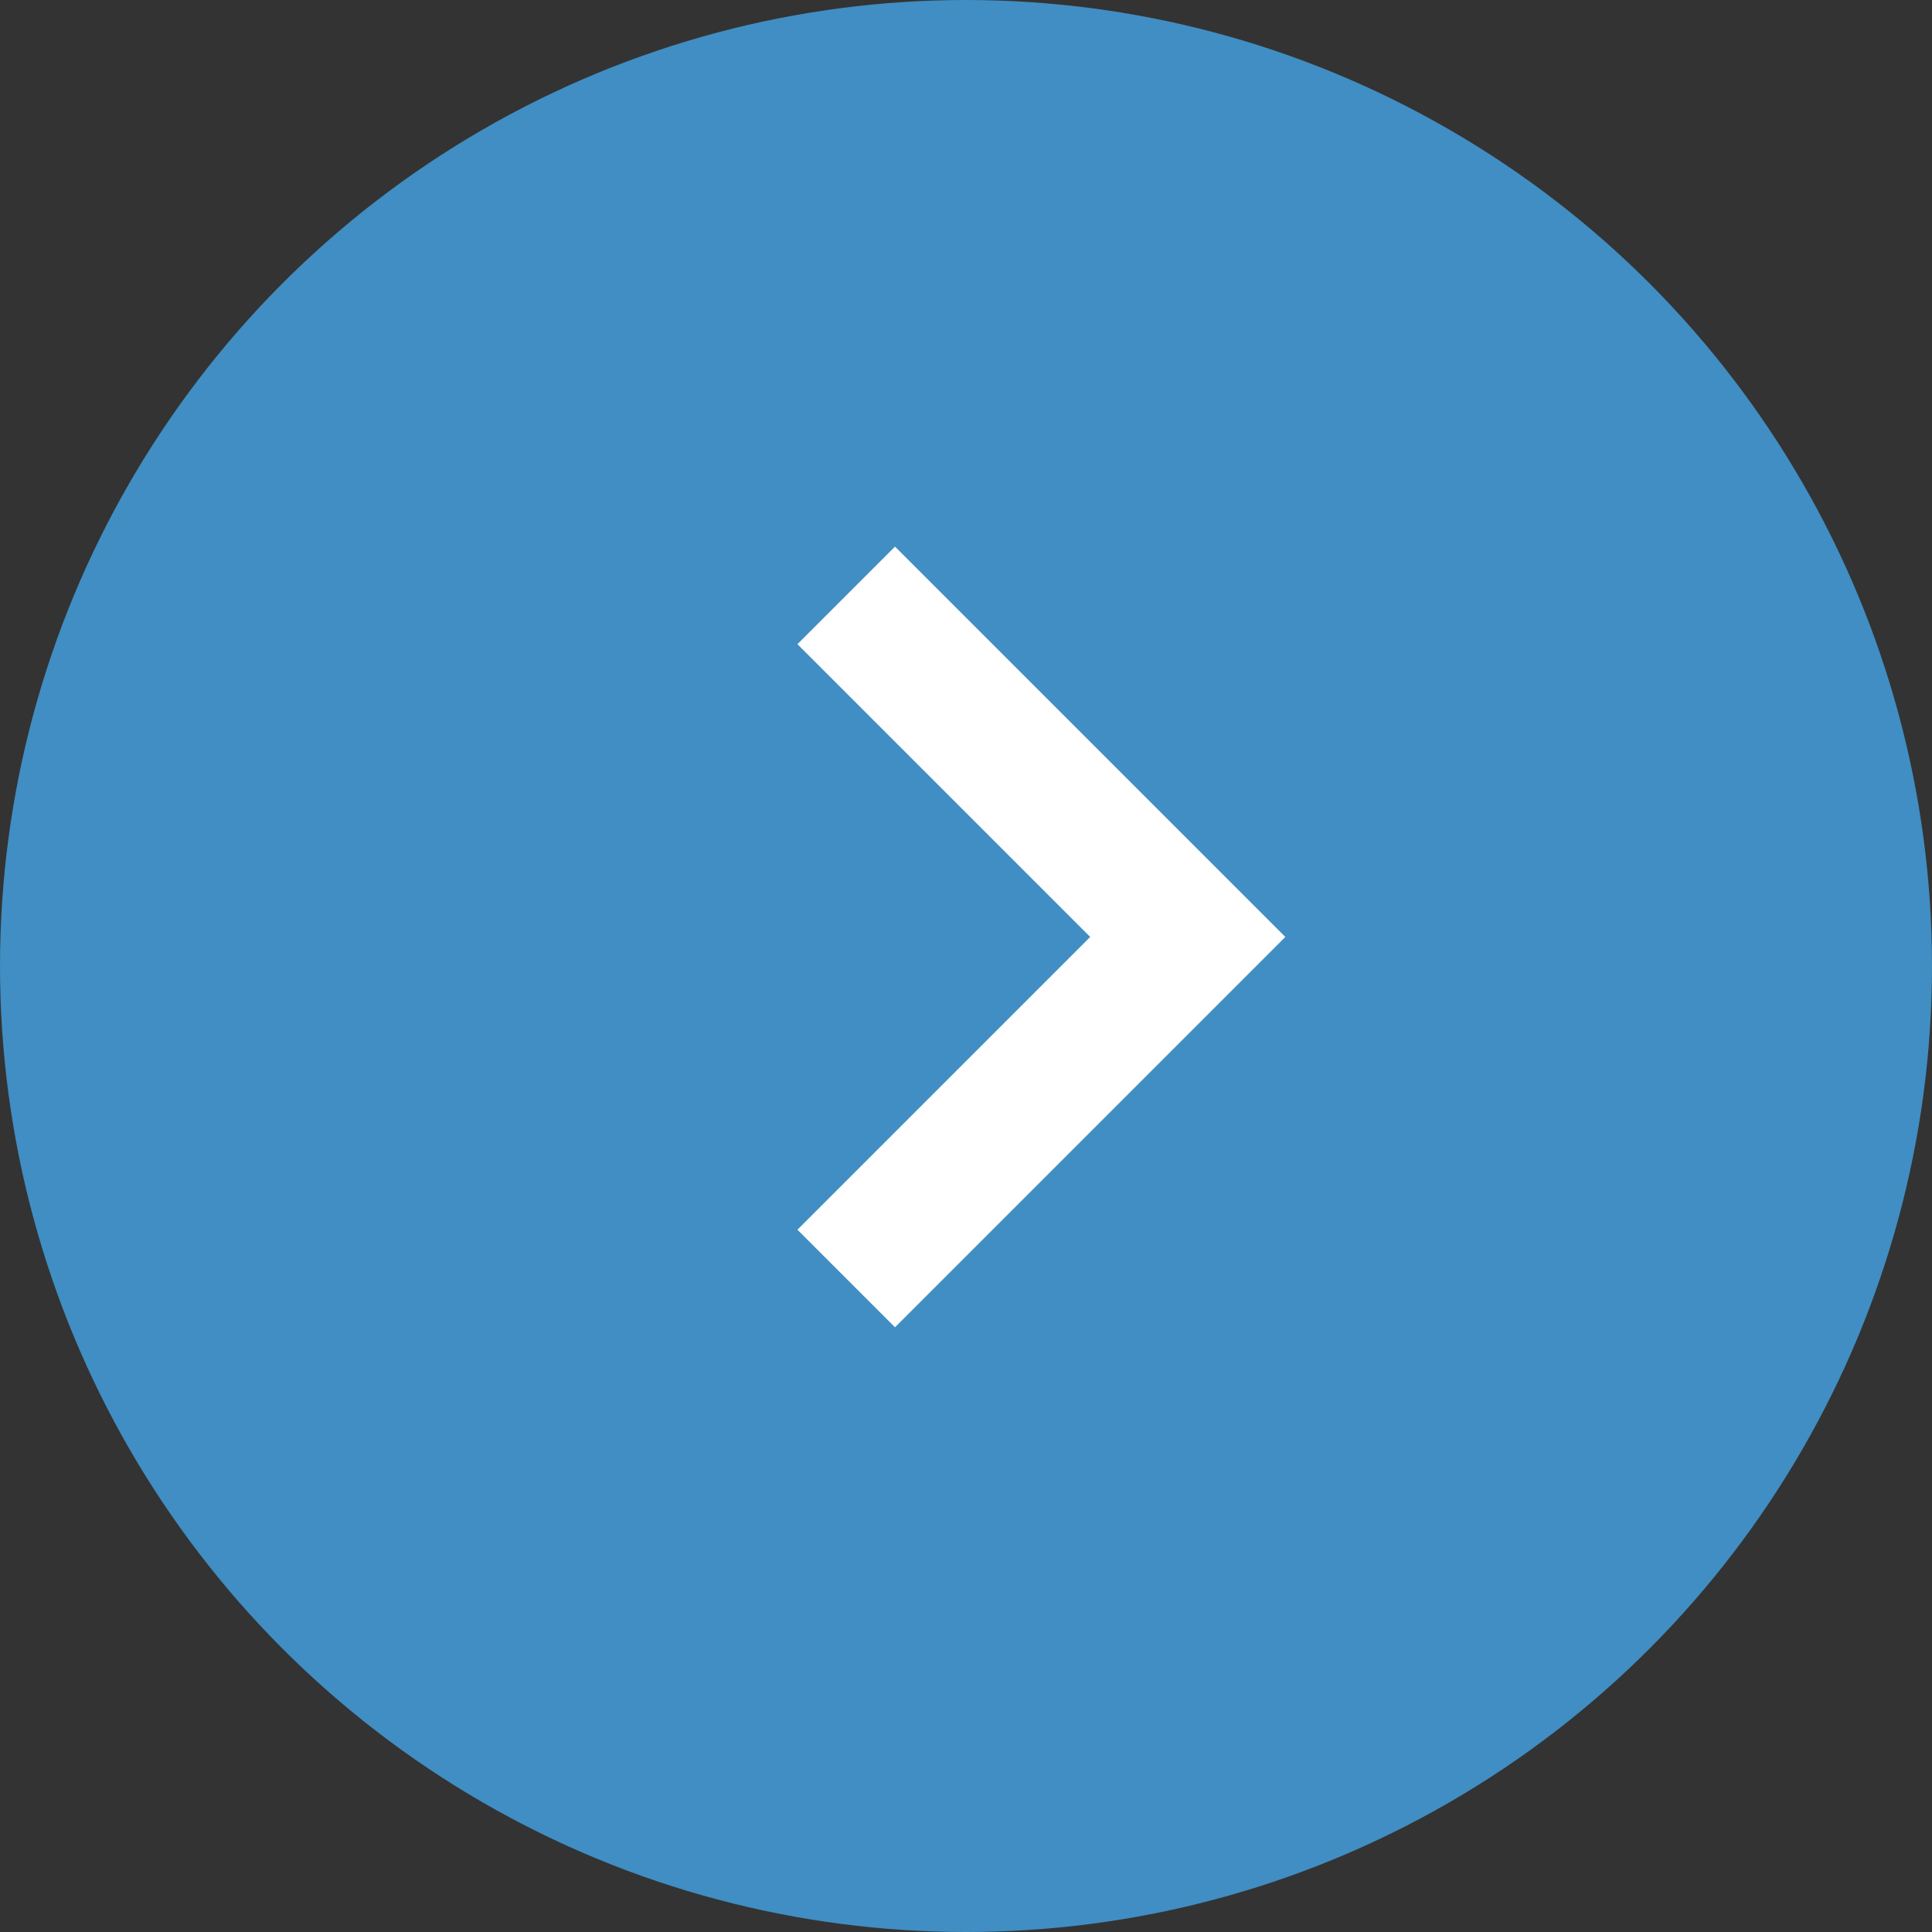 <?xml version="1.0" encoding="UTF-8" standalone="no"?>
<svg width="28px" height="28px" viewBox="0 0 28 28" version="1.1" xmlns="http://www.w3.org/2000/svg" xmlns:xlink="http://www.w3.org/1999/xlink">
    <rect x="0" y="0" width="28" height="28" fill="#333333" stroke="none"/>
    <circle r="14" cy="14" cx="14" fill="#408EC3" />
    <path d="m15.8,13.579l-4.243,4.243l1.414,1.414l4.95,-4.95l0.707,-0.707l-5.657,-5.657l-1.414,1.414l4.243,4.243l-0,0z" fill="#ffffff"/>
</svg>
